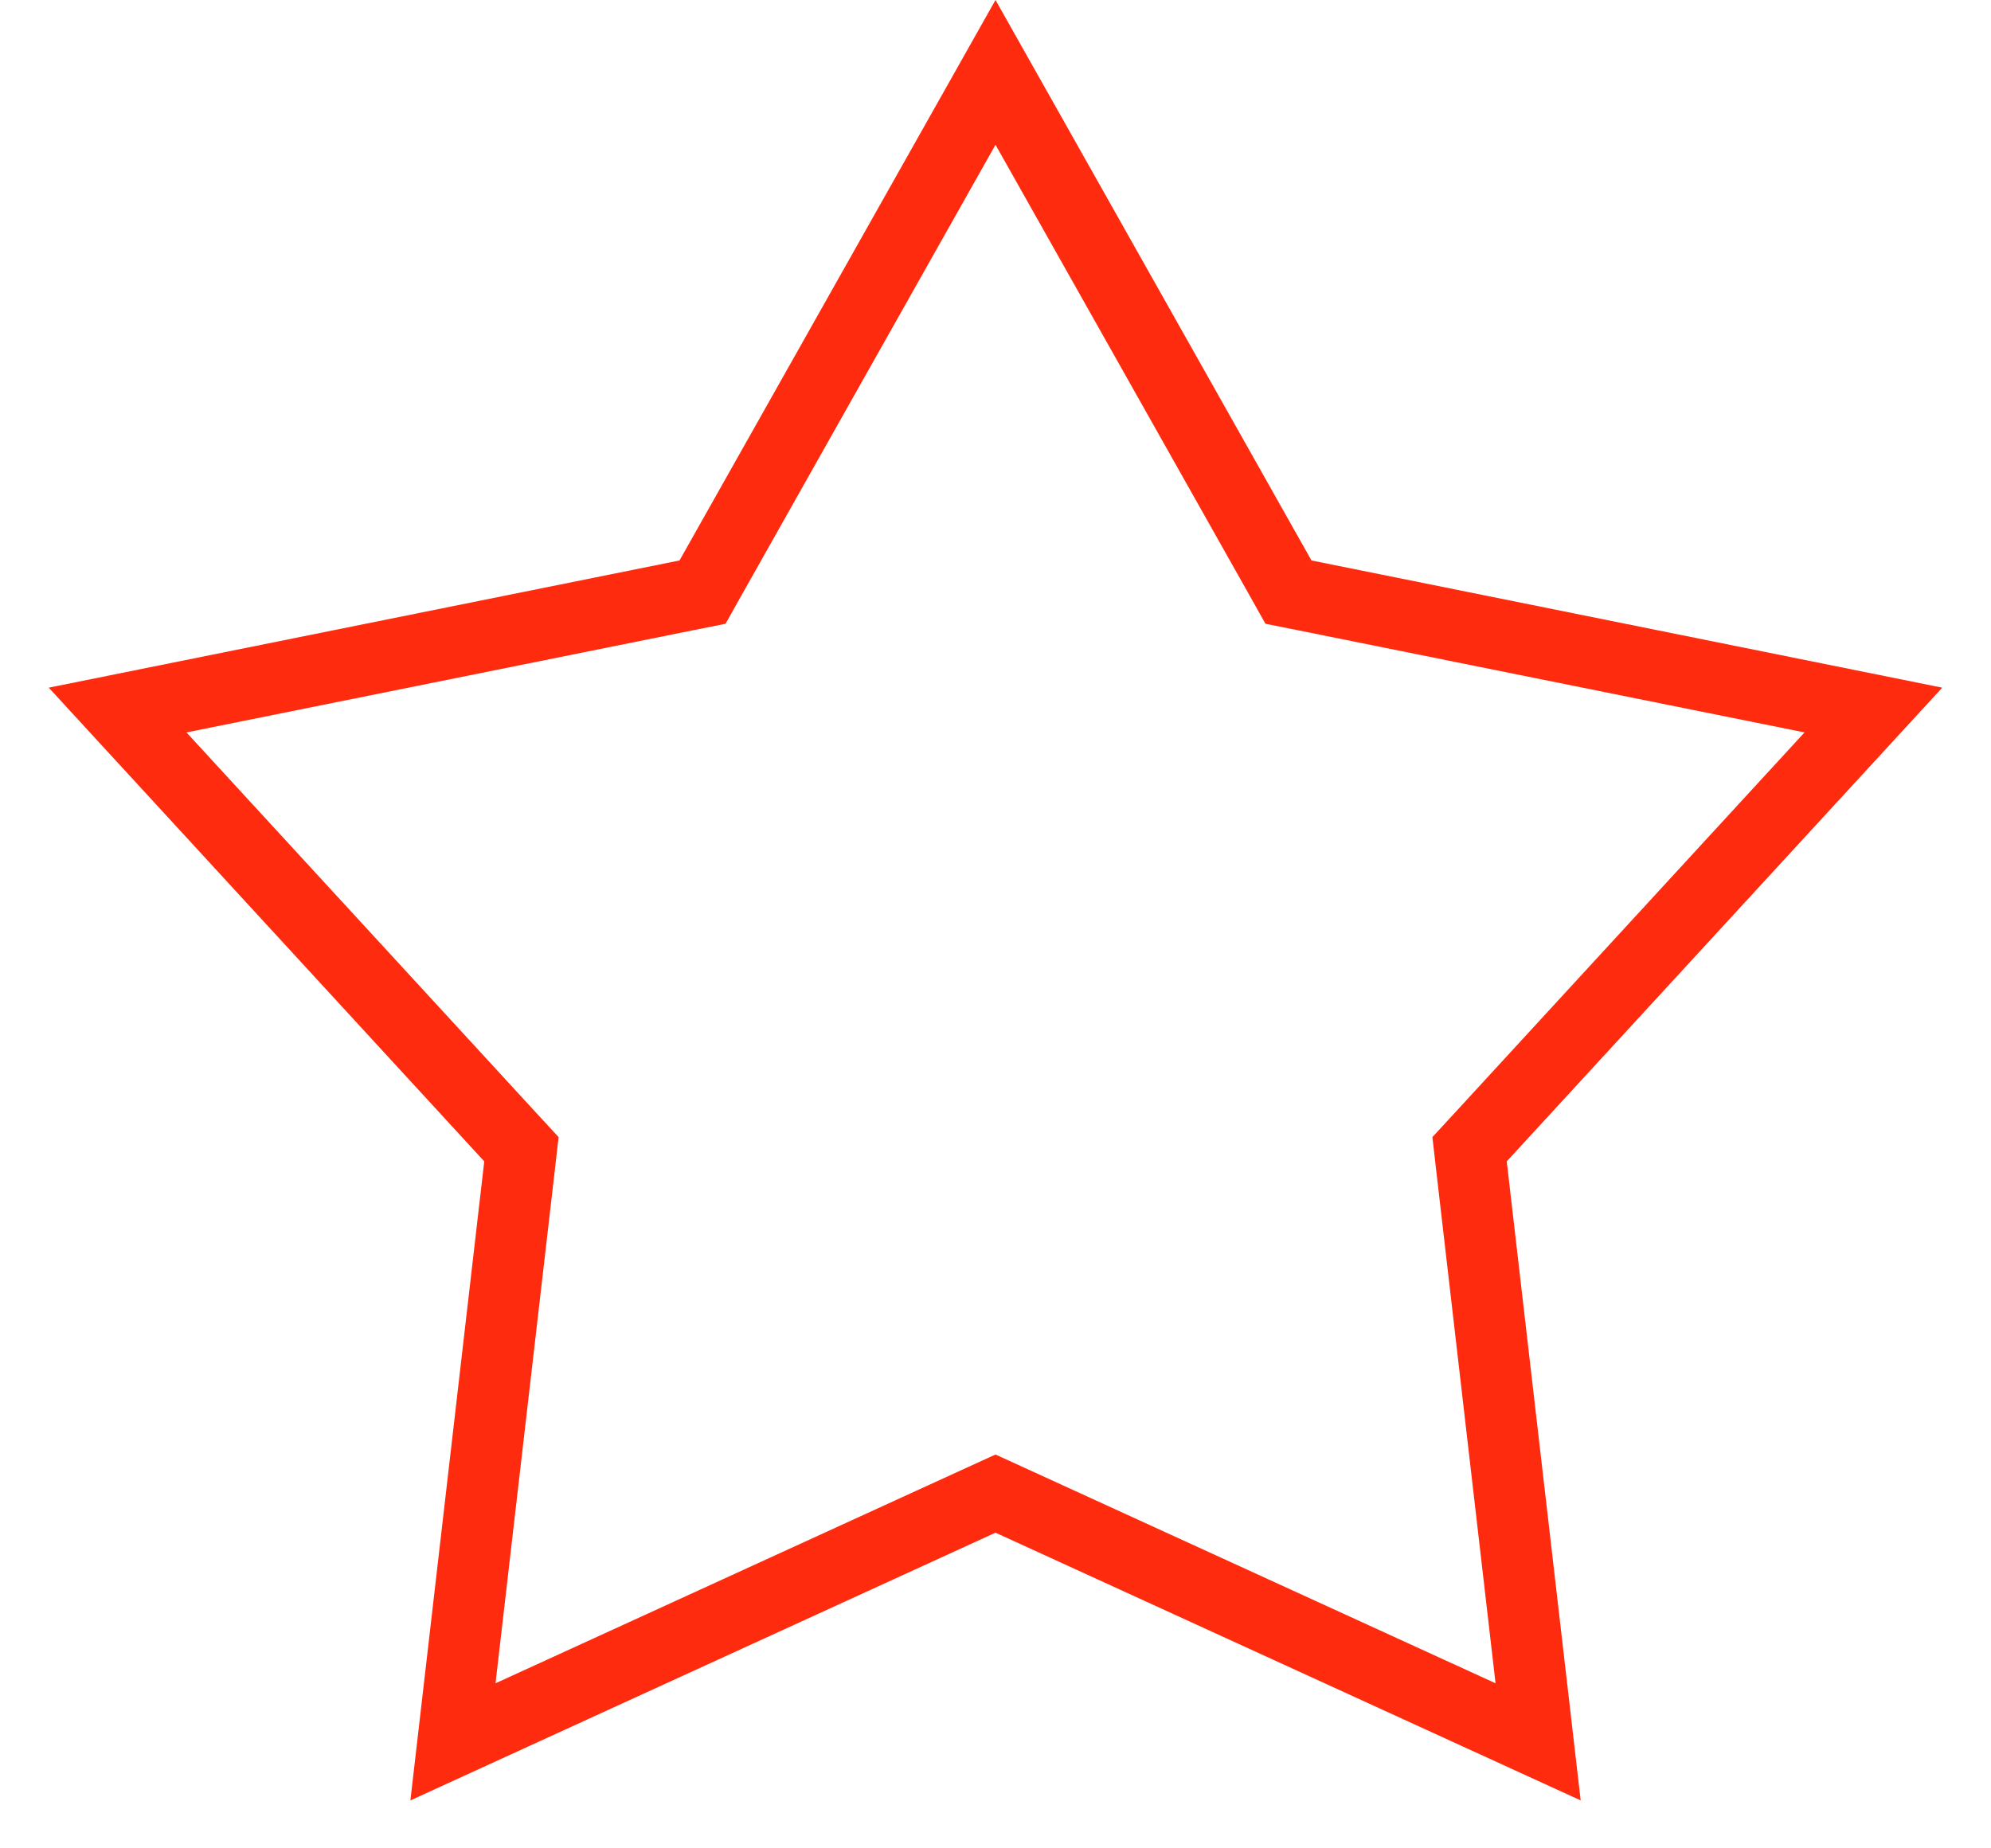 <?xml version="1.0" encoding="UTF-8"?> <svg xmlns="http://www.w3.org/2000/svg" width="28" height="26" viewBox="0 0 28 26" fill="none"> <path d="M14 1.018L18.008 8.129L18.12 8.329L18.345 8.374L26.346 9.988L20.822 15.998L20.667 16.166L20.693 16.394L21.631 24.502L14.208 21.105L14 21.01L13.792 21.105L6.37 24.502L7.307 16.394L7.333 16.166L7.178 15.998L1.654 9.988L9.655 8.374L9.88 8.329L9.992 8.129L14 1.018Z" stroke="#FF2B0E"></path> </svg> 
